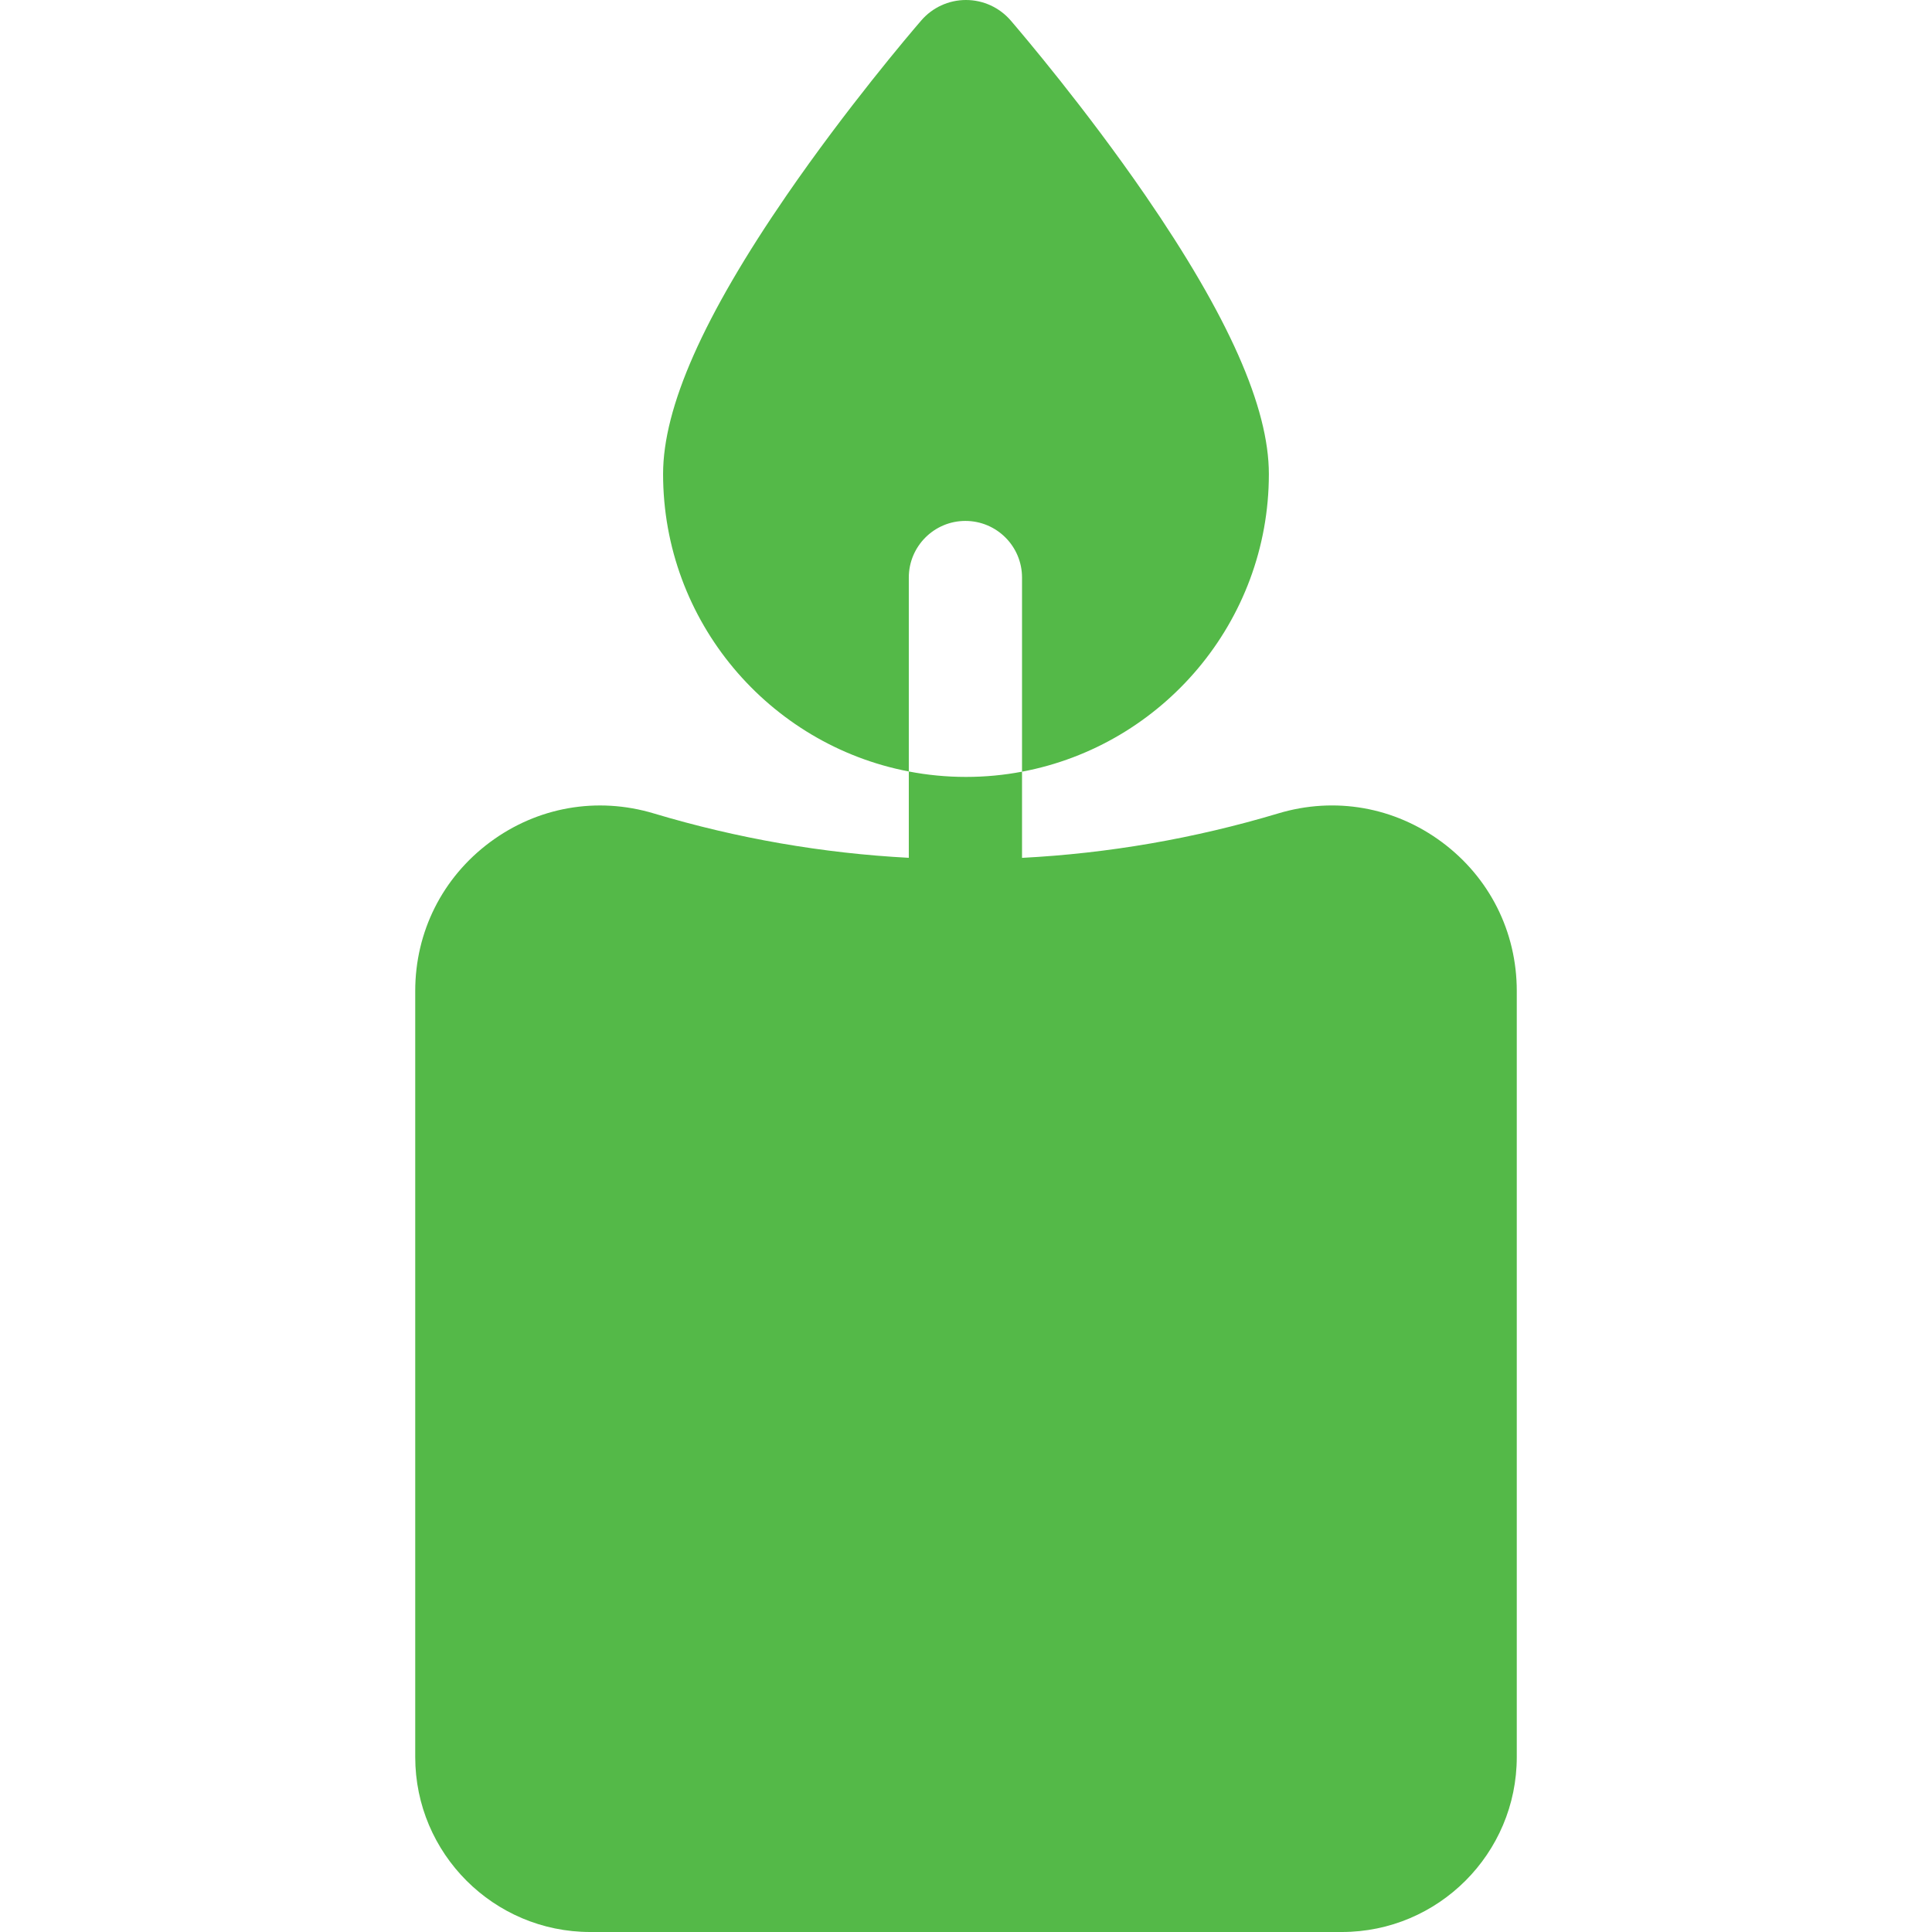 <svg width="38" height="38" viewBox="0 0 38 38" fill="none" xmlns="http://www.w3.org/2000/svg">
<g clip-path="url(#clip0_1186_4067)">
<path d="M28.364 16.566C27.43 15.871 26.256 15.664 25.141 15.999C23.489 16.494 21.799 16.785 20.102 16.873V15.178C19.744 15.246 19.376 15.281 18.999 15.281C18.615 15.281 18.239 15.244 17.875 15.174V16.872C16.186 16.783 14.503 16.492 12.859 15.999C11.745 15.665 10.57 15.871 9.636 16.566C8.702 17.261 8.167 18.327 8.167 19.491V34.559C8.167 36.456 9.71 38 11.608 38H26.392C28.29 38 29.833 36.456 29.833 34.559V19.491C29.833 18.327 29.298 17.261 28.364 16.566Z" fill="#54B948"/>
<path d="M22.525 3.839C21.349 2.13 20.115 0.678 19.881 0.405C19.66 0.148 19.339 0 18.999 0C18.66 0 18.338 0.148 18.118 0.405C17.882 0.678 16.649 2.13 15.473 3.839C13.837 6.218 13.042 8.012 13.042 9.323C13.042 12.224 15.125 14.648 17.875 15.174V11.36C17.875 10.745 18.374 10.246 18.988 10.246C19.604 10.246 20.102 10.745 20.102 11.36V15.178C22.862 14.659 24.957 12.231 24.957 9.323C24.957 8.012 24.161 6.218 22.525 3.839Z" fill="#54B948"/>
</g>
<defs>
<clipPath id="clip0_1186_4067">
<rect width="38" height="38" fill="white"/>
</clipPath>
</defs>
</svg>

